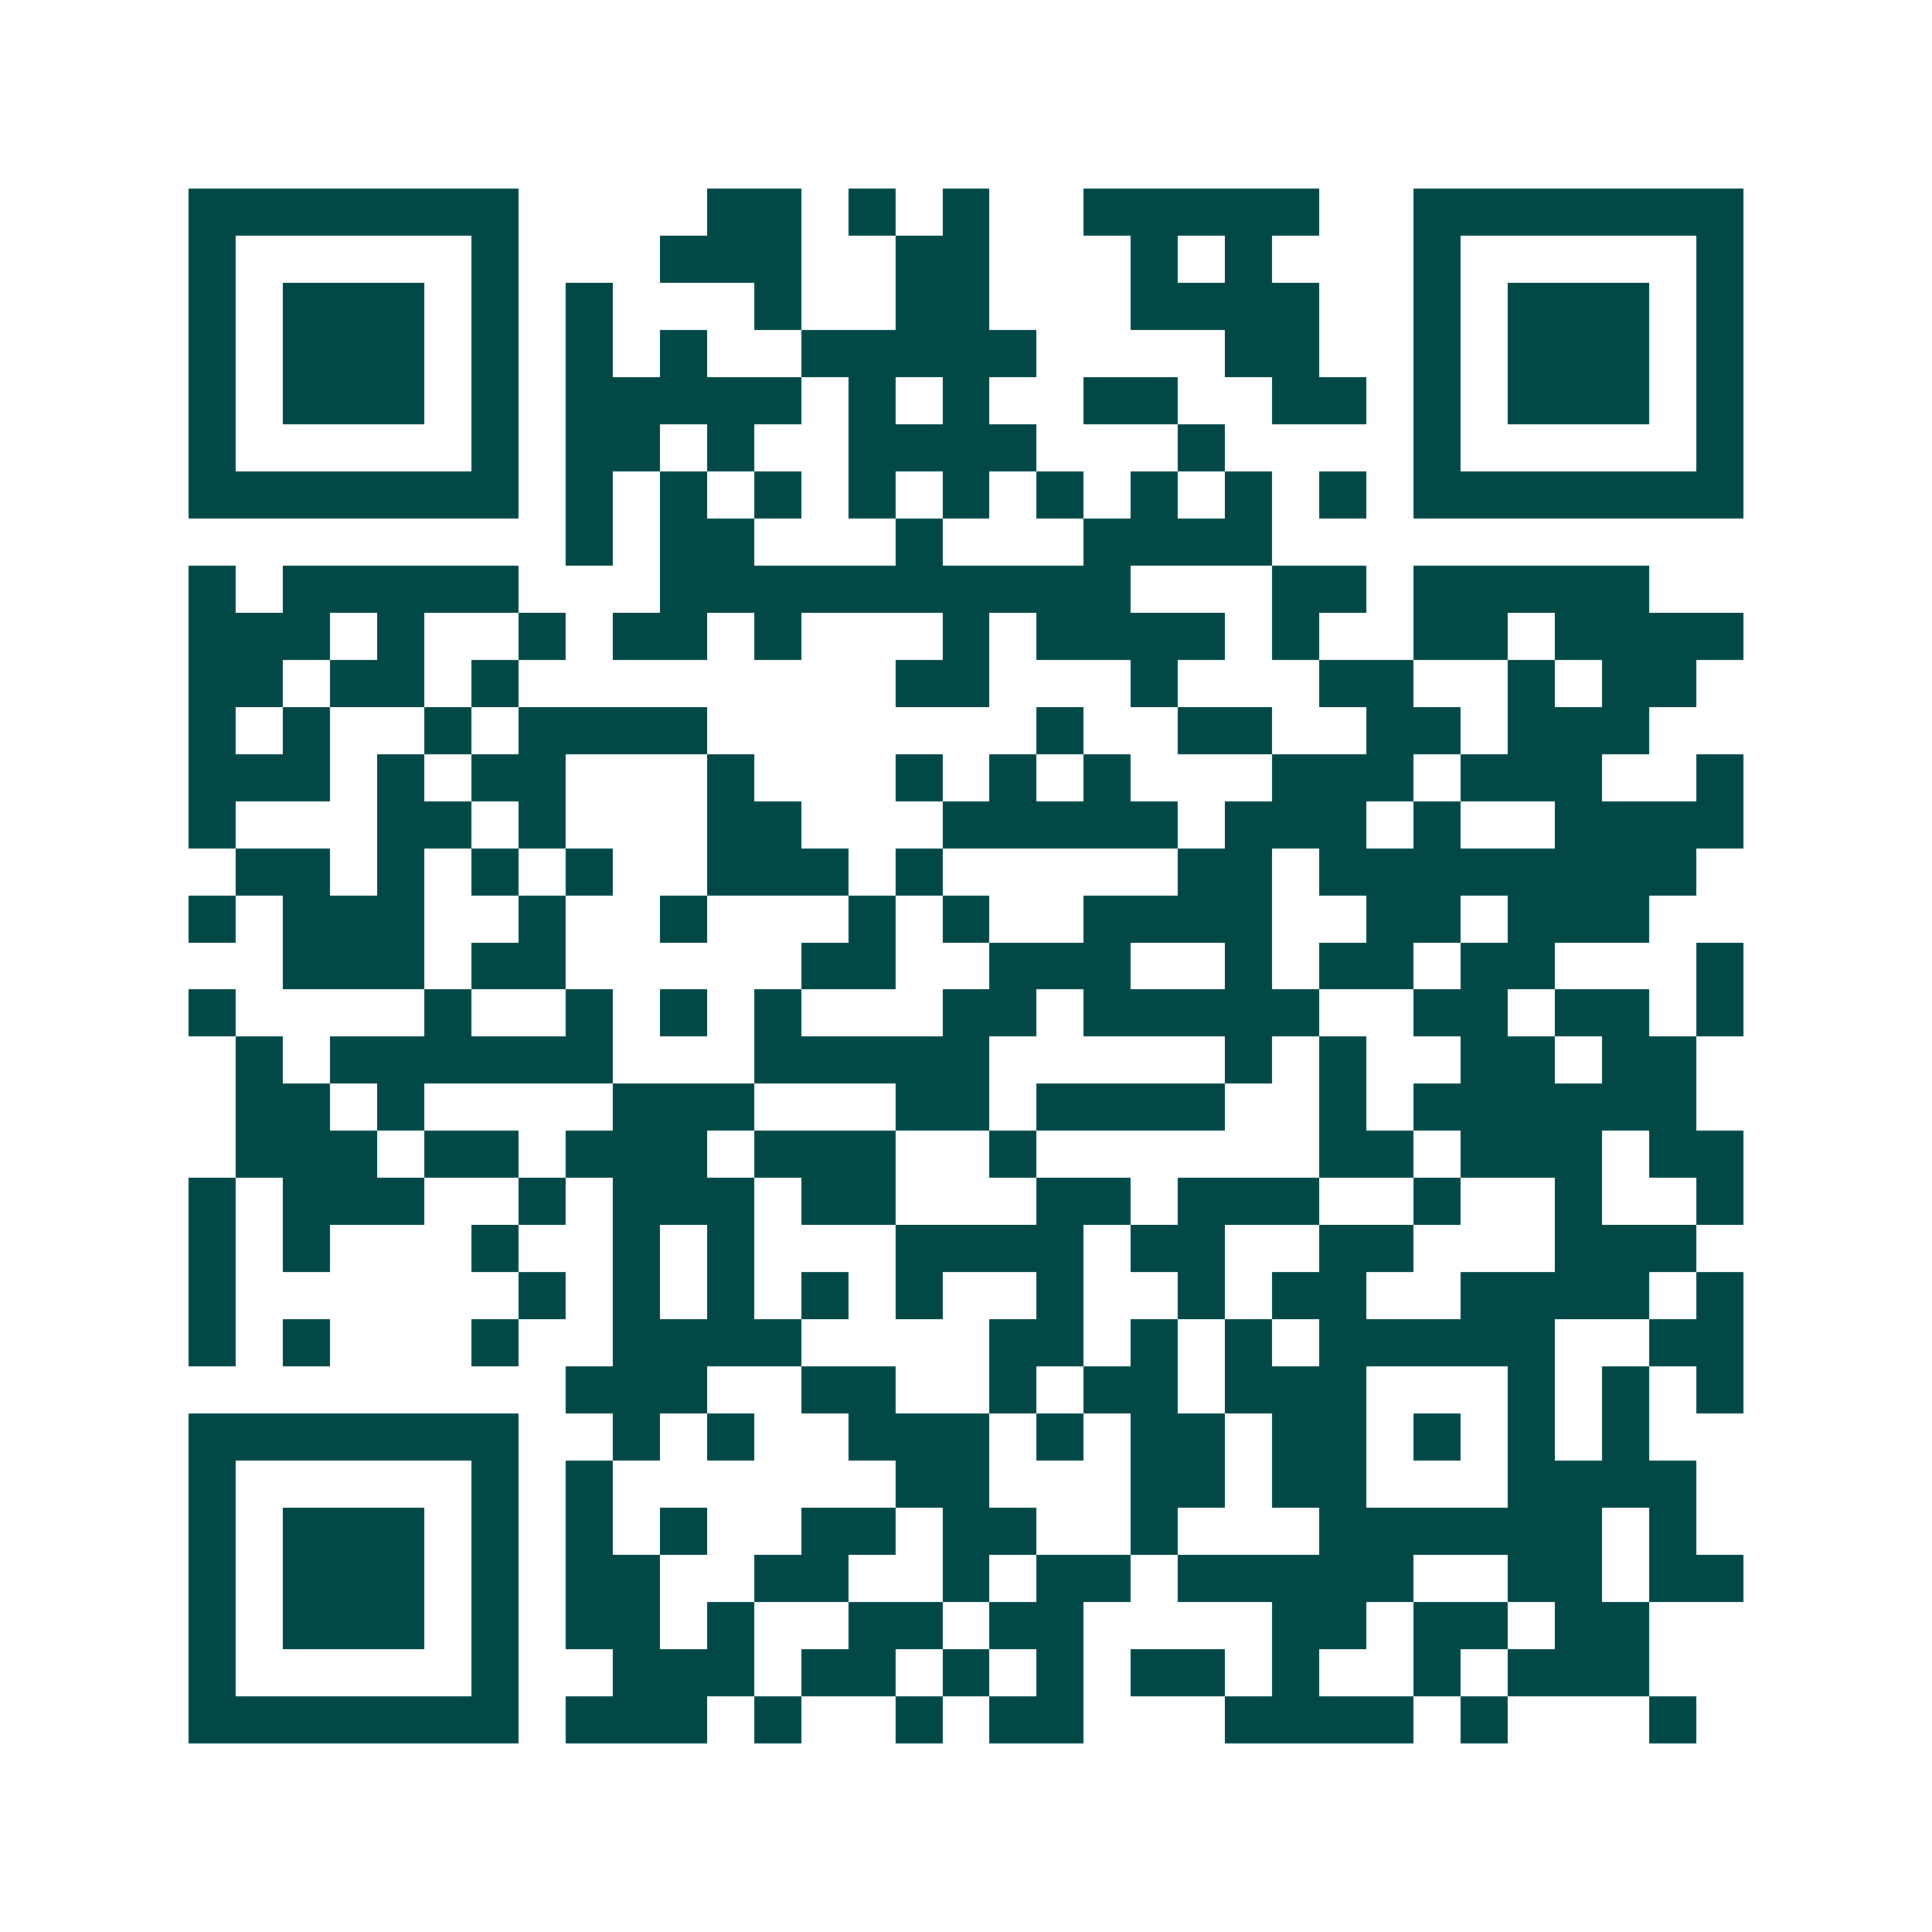 <svg xmlns="http://www.w3.org/2000/svg" width="200" height="200" viewBox="0 0 41 41" shape-rendering="crispEdges"><path fill="#ffffff" d="M0 0h41v41H0z"/><path stroke="#014847" d="M4 4.5h7m4 0h2m1 0h1m1 0h1m2 0h5m2 0h7M4 5.5h1m5 0h1m3 0h3m2 0h2m3 0h1m1 0h1m3 0h1m5 0h1M4 6.5h1m1 0h3m1 0h1m1 0h1m3 0h1m2 0h2m3 0h4m2 0h1m1 0h3m1 0h1M4 7.5h1m1 0h3m1 0h1m1 0h1m1 0h1m2 0h5m4 0h2m2 0h1m1 0h3m1 0h1M4 8.5h1m1 0h3m1 0h1m1 0h5m1 0h1m1 0h1m2 0h2m2 0h2m1 0h1m1 0h3m1 0h1M4 9.5h1m5 0h1m1 0h2m1 0h1m2 0h4m3 0h1m4 0h1m5 0h1M4 10.5h7m1 0h1m1 0h1m1 0h1m1 0h1m1 0h1m1 0h1m1 0h1m1 0h1m1 0h1m1 0h7M12 11.5h1m1 0h2m3 0h1m3 0h4M4 12.5h1m1 0h5m3 0h10m3 0h2m1 0h5M4 13.5h3m1 0h1m2 0h1m1 0h2m1 0h1m3 0h1m1 0h4m1 0h1m2 0h2m1 0h4M4 14.5h2m1 0h2m1 0h1m8 0h2m3 0h1m3 0h2m2 0h1m1 0h2M4 15.5h1m1 0h1m2 0h1m1 0h4m7 0h1m2 0h2m2 0h2m1 0h3M4 16.5h3m1 0h1m1 0h2m3 0h1m3 0h1m1 0h1m1 0h1m3 0h3m1 0h3m2 0h1M4 17.5h1m3 0h2m1 0h1m3 0h2m3 0h5m1 0h3m1 0h1m2 0h4M5 18.5h2m1 0h1m1 0h1m1 0h1m2 0h3m1 0h1m5 0h2m1 0h8M4 19.5h1m1 0h3m2 0h1m2 0h1m3 0h1m1 0h1m2 0h4m2 0h2m1 0h3M6 20.5h3m1 0h2m5 0h2m2 0h3m2 0h1m1 0h2m1 0h2m3 0h1M4 21.5h1m4 0h1m2 0h1m1 0h1m1 0h1m3 0h2m1 0h5m2 0h2m1 0h2m1 0h1M5 22.5h1m1 0h6m3 0h5m5 0h1m1 0h1m2 0h2m1 0h2M5 23.5h2m1 0h1m4 0h3m3 0h2m1 0h4m2 0h1m1 0h6M5 24.5h3m1 0h2m1 0h3m1 0h3m2 0h1m6 0h2m1 0h3m1 0h2M4 25.5h1m1 0h3m2 0h1m1 0h3m1 0h2m3 0h2m1 0h3m2 0h1m2 0h1m2 0h1M4 26.5h1m1 0h1m3 0h1m2 0h1m1 0h1m3 0h4m1 0h2m2 0h2m3 0h3M4 27.5h1m6 0h1m1 0h1m1 0h1m1 0h1m1 0h1m2 0h1m2 0h1m1 0h2m2 0h4m1 0h1M4 28.5h1m1 0h1m3 0h1m2 0h4m4 0h2m1 0h1m1 0h1m1 0h5m2 0h2M12 29.5h3m2 0h2m2 0h1m1 0h2m1 0h3m3 0h1m1 0h1m1 0h1M4 30.5h7m2 0h1m1 0h1m2 0h3m1 0h1m1 0h2m1 0h2m1 0h1m1 0h1m1 0h1M4 31.5h1m5 0h1m1 0h1m6 0h2m3 0h2m1 0h2m3 0h4M4 32.5h1m1 0h3m1 0h1m1 0h1m1 0h1m2 0h2m1 0h2m2 0h1m3 0h6m1 0h1M4 33.5h1m1 0h3m1 0h1m1 0h2m2 0h2m2 0h1m1 0h2m1 0h5m2 0h2m1 0h2M4 34.5h1m1 0h3m1 0h1m1 0h2m1 0h1m2 0h2m1 0h2m4 0h2m1 0h2m1 0h2M4 35.5h1m5 0h1m2 0h3m1 0h2m1 0h1m1 0h1m1 0h2m1 0h1m2 0h1m1 0h3M4 36.5h7m1 0h3m1 0h1m2 0h1m1 0h2m3 0h4m1 0h1m3 0h1"/></svg>
